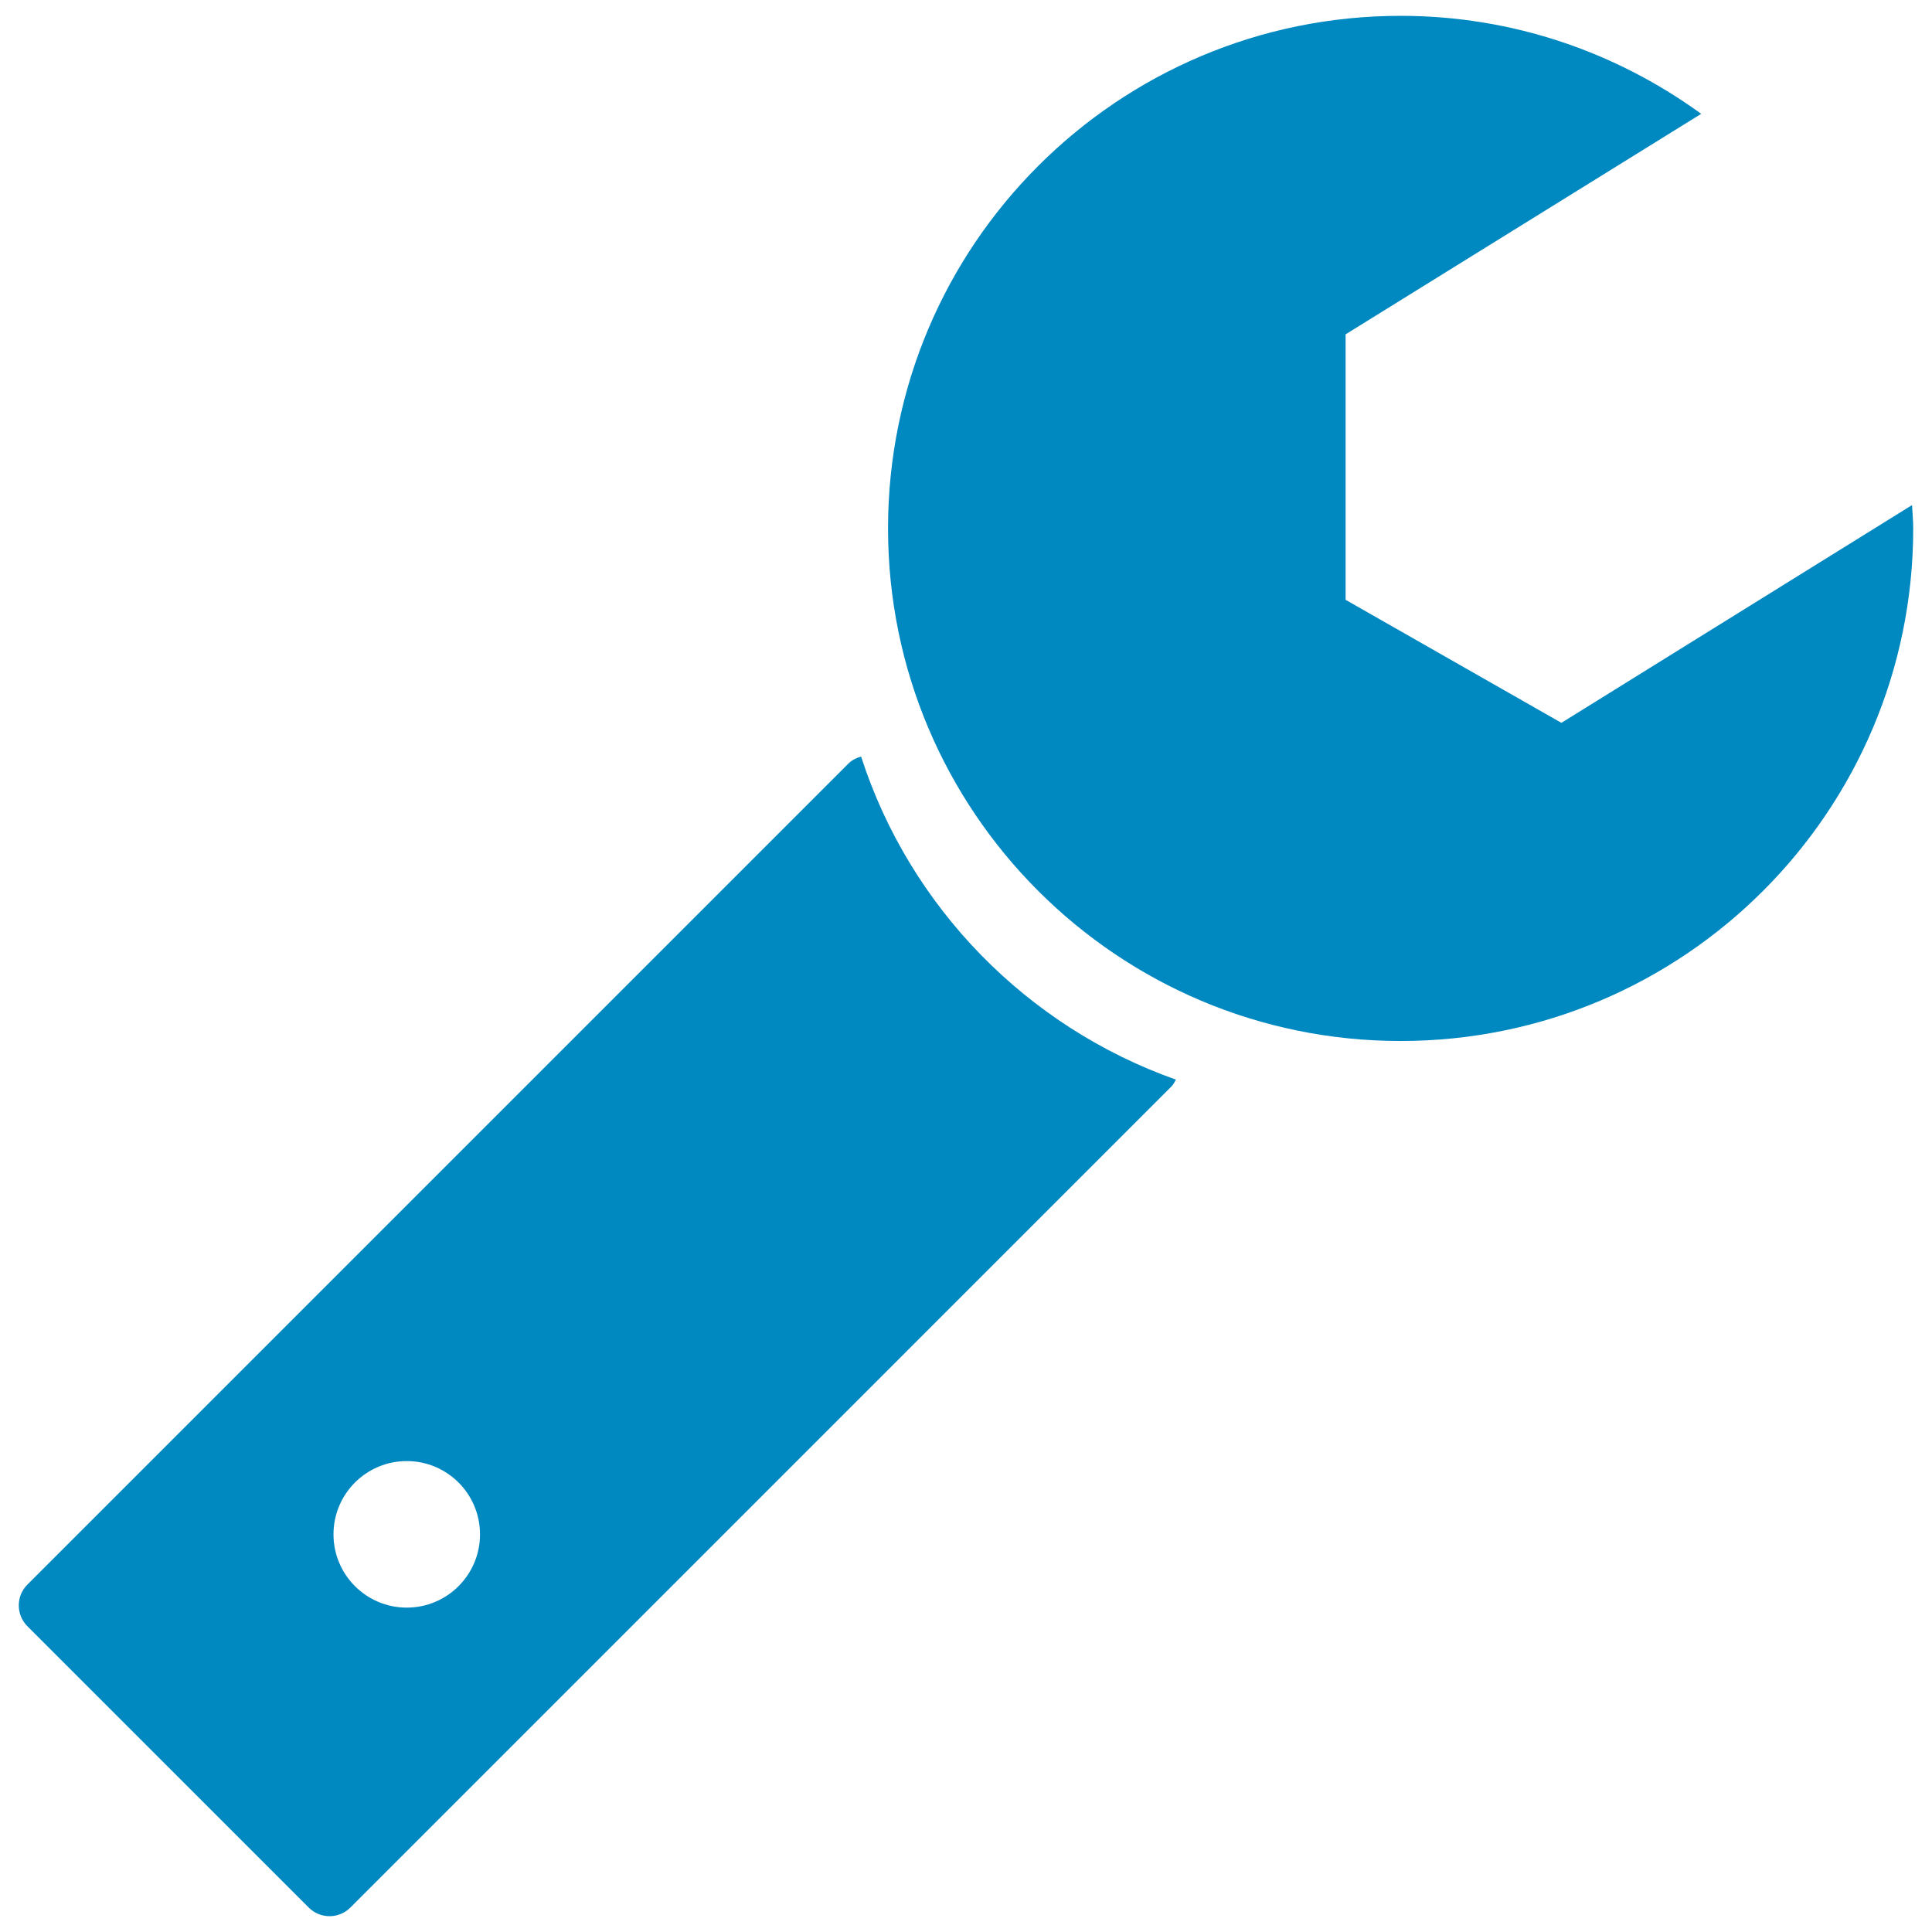 <?xml version="1.0" encoding="utf-8"?>
<!-- Generator: Adobe Illustrator 16.0.0, SVG Export Plug-In . SVG Version: 6.00 Build 0)  -->
<!DOCTYPE svg PUBLIC "-//W3C//DTD SVG 1.1//EN" "http://www.w3.org/Graphics/SVG/1.1/DTD/svg11.dtd">
<svg version="1.1" id="Layer_1" xmlns="http://www.w3.org/2000/svg" xmlns:xlink="http://www.w3.org/1999/xlink" x="0px" y="0px"
	 width="122px" height="122px" viewBox="0 0 122 122" enable-background="new 0 0 122 122" xml:space="preserve">
<g>
	<path fill="#0088C1" d="M120.739,31.895l-22.141,13.75L84.97,37.876V21.113l22.456-13.925C102.09,3.313,95.545,1,88.445,1
		C70.568,1,56.077,15.492,56.077,33.368c0,17.876,14.491,32.368,32.368,32.368s32.369-14.491,32.369-32.368
		C120.814,32.872,120.762,32.386,120.739,31.895z"/>
	<path fill="#0088C1" d="M54.375,47.775c-0.293,0.084-0.575,0.215-0.806,0.447L1.731,100.061c-0.727,0.725-0.727,1.903,0,2.632
		l17.764,17.763c0.726,0.727,1.905,0.727,2.631,0l51.837-51.839c0.13-0.13,0.209-0.286,0.293-0.442
		C64.852,64.848,57.453,57.297,54.375,47.775z M25.685,101.516c-2.555,0-4.626-2.071-4.626-4.627s2.071-4.626,4.626-4.626
		s4.626,2.07,4.626,4.626S28.24,101.516,25.685,101.516z"/>
</g>
</svg>
